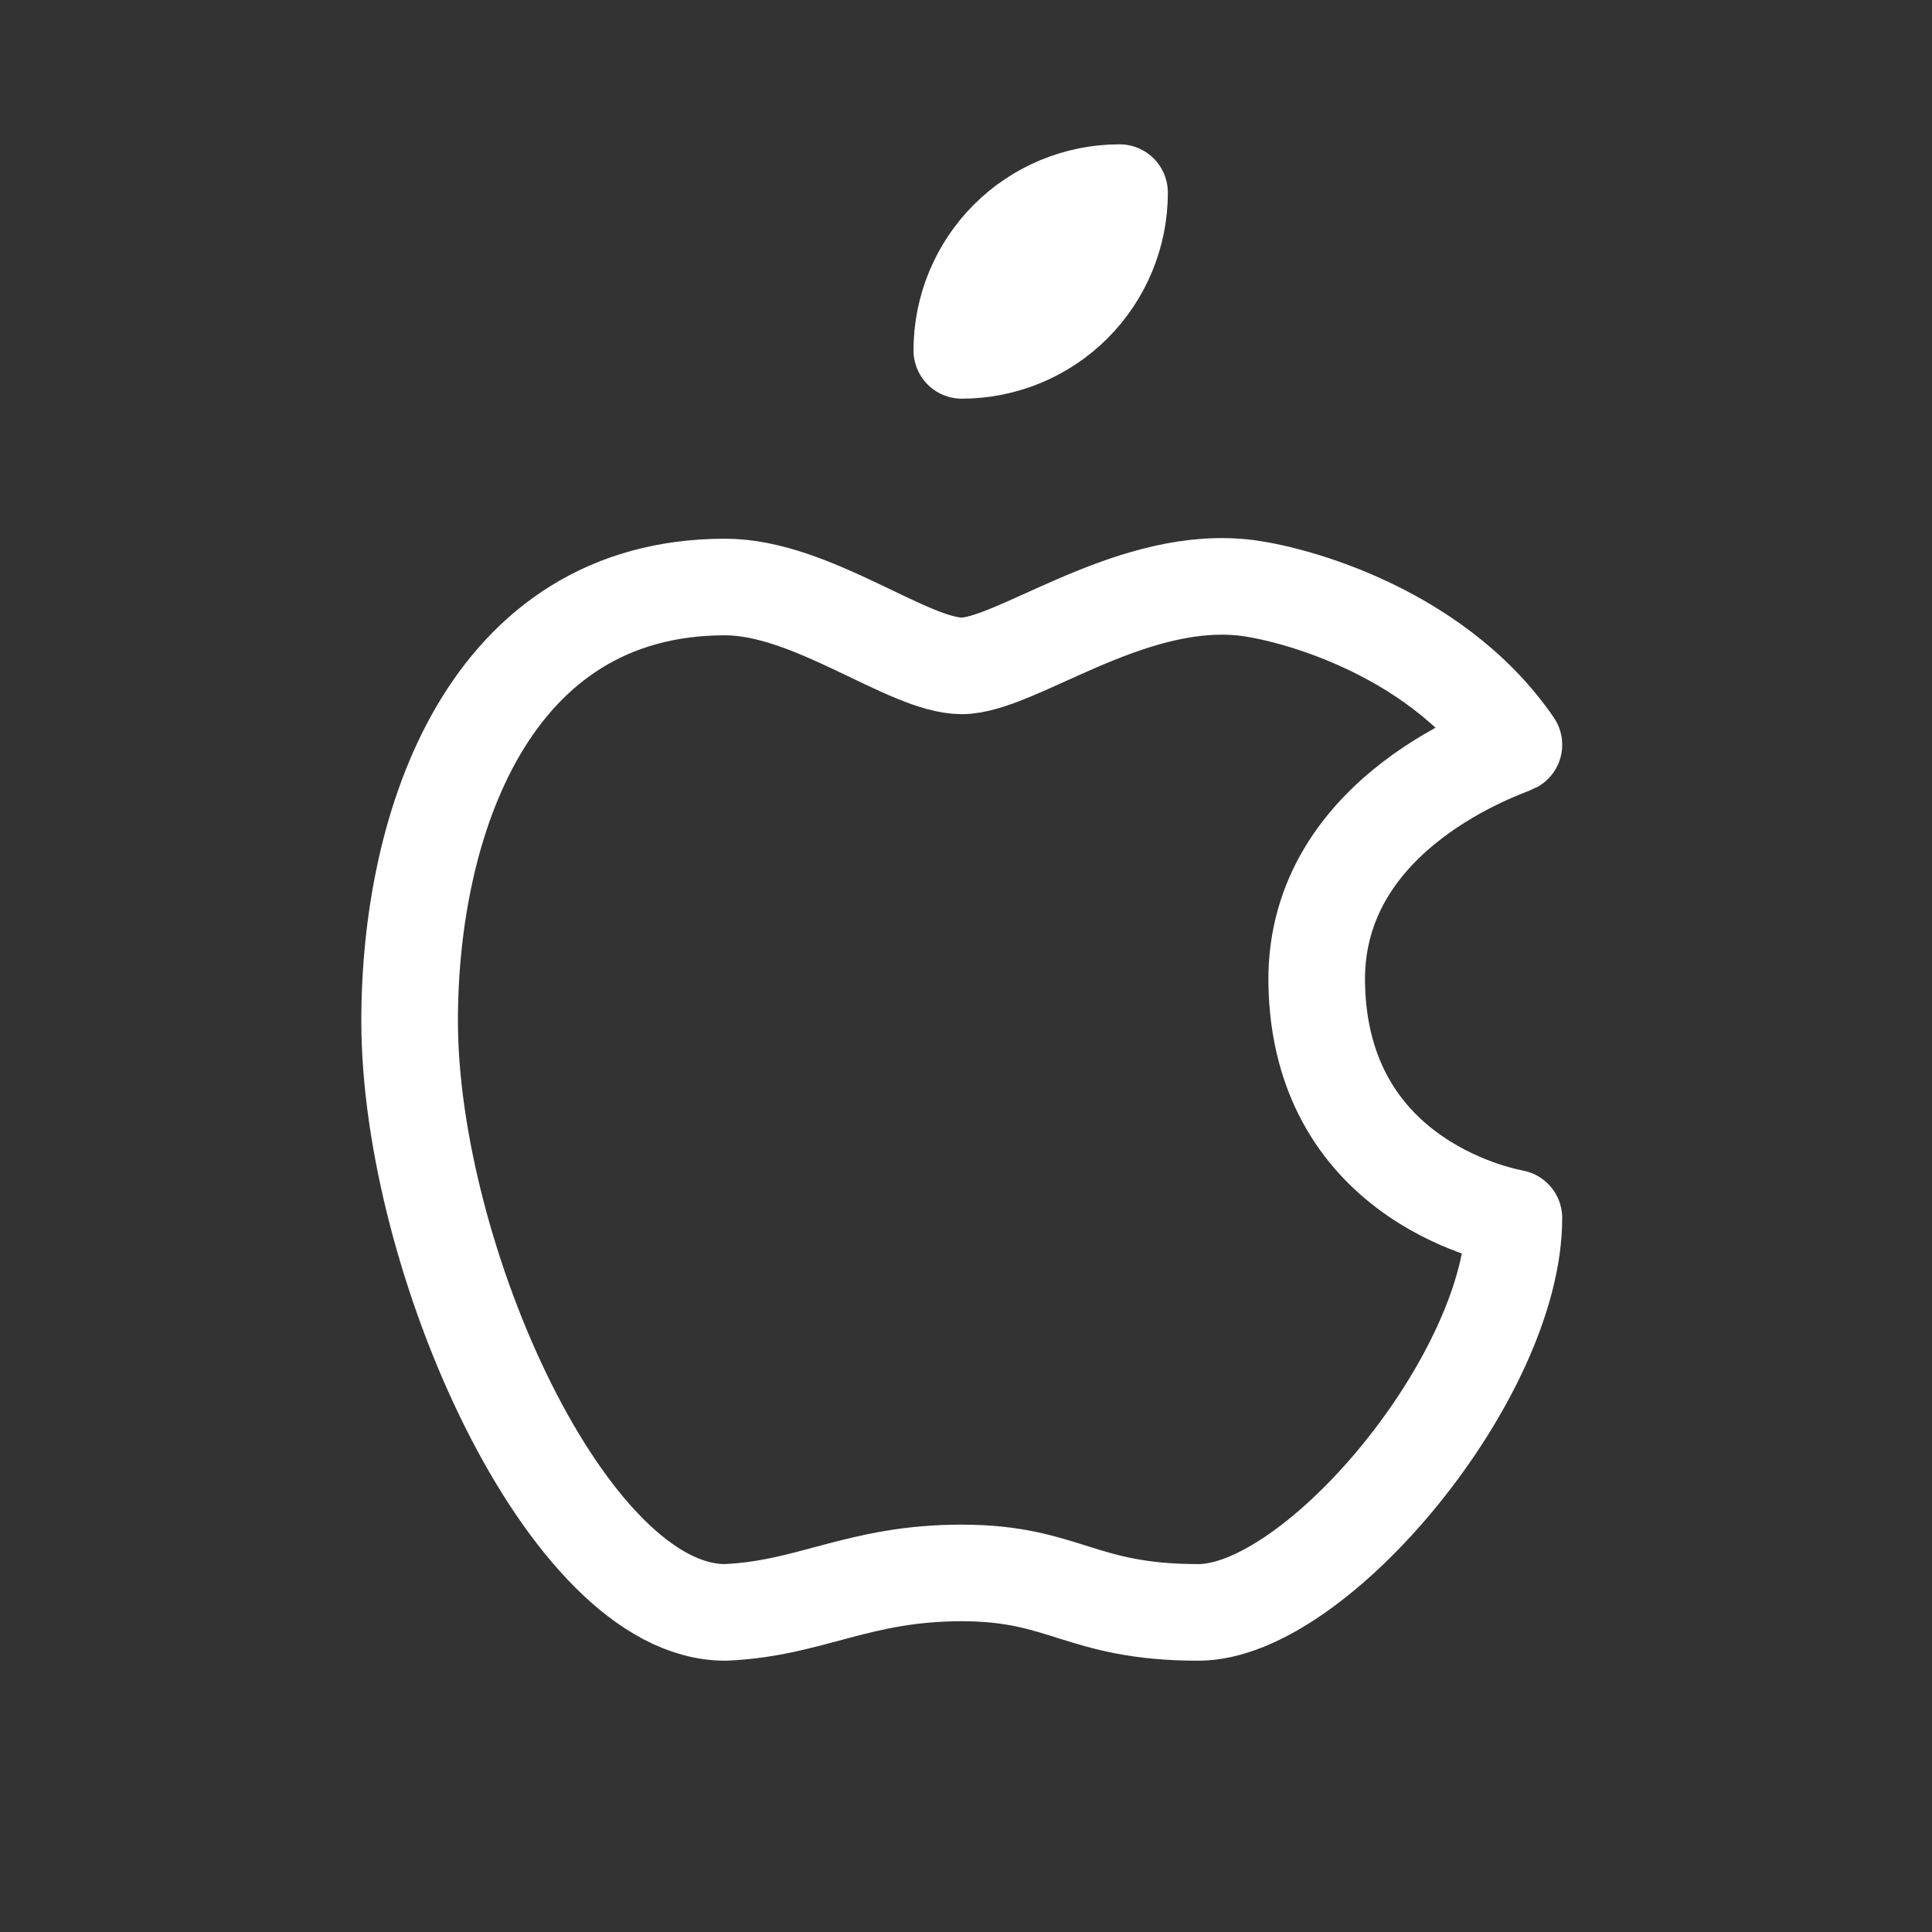 <svg xmlns="http://www.w3.org/2000/svg" width="54" height="54" viewBox="0 0 54 54" fill="none"><rect x="0" y="0" width="54" height="54" fill="#333333" stroke="none"/><g clip-path="url(#clip0_656_8222)"><path d="M20.268 16.407C13.654 16.407 11.449 23.021 11.449 28.532C11.449 35.146 15.858 45.067 20.268 45.067C22.666 44.965 23.969 43.964 26.881 43.964C29.774 43.964 30.188 45.067 33.495 45.067C36.802 45.067 42.314 38.453 42.314 34.044C42.252 34.022 36.864 33.155 36.802 27.43C36.76 22.646 42.129 20.918 42.314 20.816C40.058 17.527 35.808 16.488 34.598 16.407C31.438 16.162 28.359 18.611 26.881 18.611C25.382 18.611 22.693 16.407 20.268 16.407Z" stroke="white" stroke-width="2.7" stroke-linecap="round" stroke-linejoin="round"></path><path d="M26.883 9.793C28.052 9.793 29.174 9.328 30.001 8.502C30.828 7.675 31.292 6.553 31.292 5.384C30.123 5.384 29.001 5.848 28.174 6.675C27.347 7.502 26.883 8.624 26.883 9.793" stroke="white" stroke-width="2.7" stroke-linecap="round" stroke-linejoin="round"></path></g><defs><clipPath id="clip0_656_8222"><rect width="52.911" height="52.911" fill="white" transform="translate(0.428 0.975)"></rect></clipPath></defs></svg>